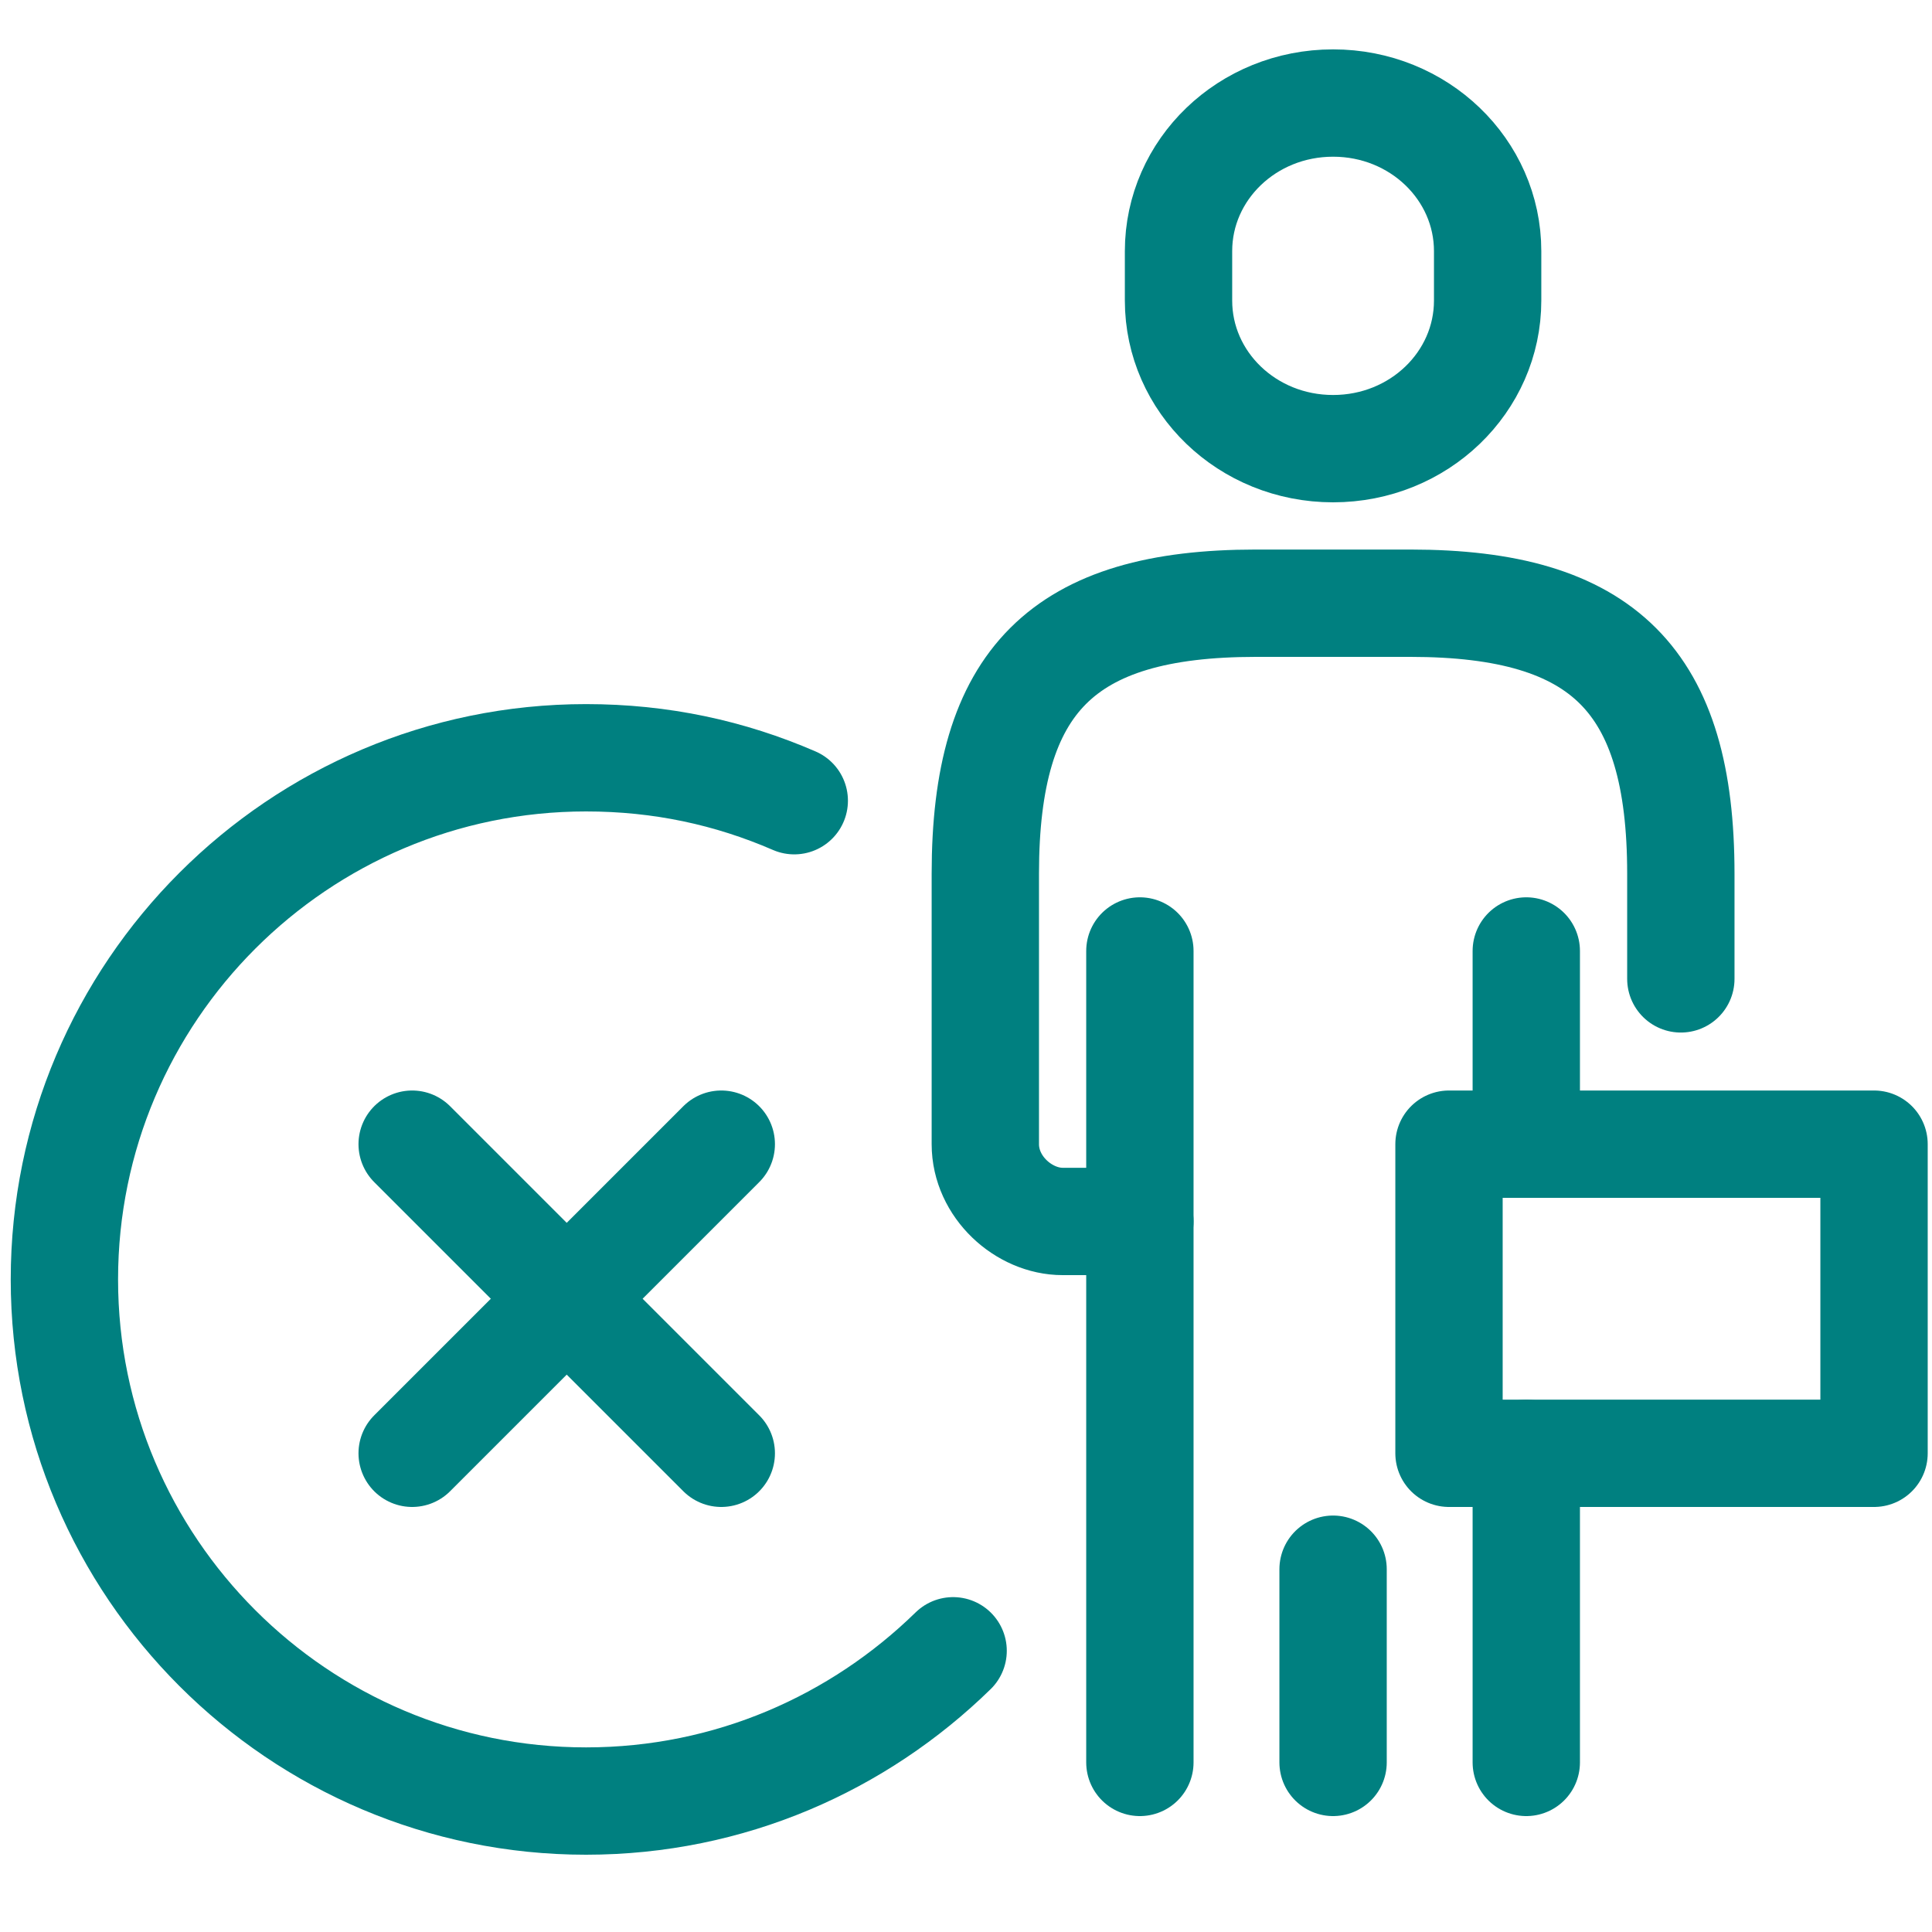 <svg xmlns="http://www.w3.org/2000/svg" xmlns:xlink="http://www.w3.org/1999/xlink" version="1.1" id="Layer_1" x="0px" y="0px" viewBox="0 0 90 90" style="enable-background:new 0 0 90 90;" xml:space="preserve">
<style type="text/css">
	.st0{fill:none;stroke:#008080;stroke-width:5;stroke-linecap:round;stroke-linejoin:round;stroke-miterlimit:10;}
</style>
<g>
	<line class="st0" x1="19.2" y1="67.7" x2="33.6" y2="53.3" fill="#000000"/>
</g>
<g>
	<line class="st0" x1="33.6" y1="67.7" x2="19.2" y2="53.3" fill="#000000"/>
</g>
<g>
	<path class="st0" d="M53.1,56.9h-3.6c-1.8,0-3.6-1.6-3.6-3.6V40.7c0-9,3.6-12.6,12.6-12.6h7.2c9,0,12.6,3.6,12.6,12.6v4.9" fill="#000000"/>
	<line class="st0" x1="62.1" y1="73.1" x2="62.1" y2="82.1" fill="#000000"/>
	<line class="st0" x1="53.1" y1="82.1" x2="53.1" y2="44.3" fill="#000000"/>
	<line class="st0" x1="71.1" y1="67.7" x2="71.1" y2="82.1" fill="#000000"/>
	<line class="st0" x1="71.1" y1="44.3" x2="71.1" y2="53.3" fill="#000000"/>
	<rect x="67.5" y="53.3" class="st0" width="19.8" height="14.4" fill="#000000"/>
	<path class="st0" d="M69.3,11.7c0-3.8-3.2-6.9-7.2-6.9c-4,0-7.2,3.1-7.2,6.9V14c0,3.8,3.2,6.9,7.2,6.9c4,0,7.2-3.1,7.2-6.9V11.7z" fill="#000000"/>
</g>
<path class="st0" d="M37,37.3c-3-1.3-6.2-2-9.7-2c-13.4,0-24.3,10.9-24.3,24.3c0,13.4,10.9,24.3,24.3,24.3c6.7,0,12.7-2.7,17.1-7" fill="#000000"/>
</svg>